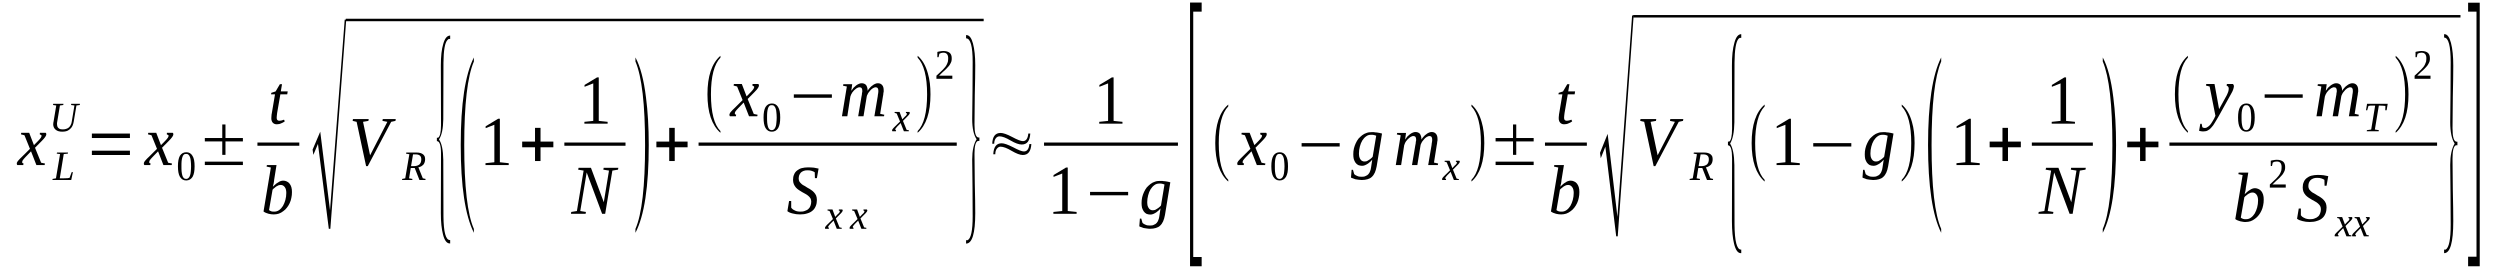 <?xml version='1.0' encoding='UTF-8'?>
<!-- This file was generated by dvisvgm 1.15.1 -->
<svg height='50pt' version='1.1' viewBox='0 -50 463 50' width='463pt' xmlns='http://www.w3.org/2000/svg' xmlns:xlink='http://www.w3.org/1999/xlink'>
<defs>
<clipPath id='clip1'>
<path clip-rule='evenodd' d='M0 -49.989H462.812V-0.029H0V-49.989'/>
</clipPath>
</defs>
<g id='page1'>
<g>
<path clip-path='url(#clip1)' d='M4.727 -20.922C4.613 -20.805 4.5 -20.692 4.418 -20.578C4.332 -20.492 4.273 -20.406 4.219 -20.32C4.191 -20.262 4.133 -20.176 4.133 -20.121C4.105 -20.063 4.105 -20.008 4.105 -19.977C4.105 -19.891 4.133 -19.836 4.16 -19.805C4.219 -19.777 4.273 -19.75 4.359 -19.719L4.305 -19.434H3.199C3.172 -19.465 3.172 -19.492 3.141 -19.547C3.113 -19.578 3.113 -19.633 3.113 -19.719C3.113 -19.777 3.113 -19.836 3.141 -19.891C3.172 -19.977 3.227 -20.063 3.285 -20.148C3.367 -20.234 3.426 -20.32 3.539 -20.434C3.652 -20.551 3.766 -20.692 3.934 -20.836L5.547 -22.434L4.531 -24.949L3.879 -25.121L3.934 -25.406H5.406L6.285 -23.121L7.02 -23.863C7.277 -24.121 7.445 -24.32 7.559 -24.492C7.645 -24.637 7.699 -24.75 7.699 -24.863C7.699 -24.895 7.699 -24.922 7.672 -24.949C7.645 -24.98 7.617 -25.008 7.586 -25.008C7.559 -25.035 7.504 -25.067 7.473 -25.067C7.418 -25.094 7.391 -25.094 7.359 -25.121L7.391 -25.406H8.465C8.492 -25.352 8.52 -25.32 8.551 -25.293C8.578 -25.234 8.578 -25.18 8.578 -25.121C8.578 -24.863 8.293 -24.465 7.758 -23.922L6.484 -22.637L7.617 -19.863L8.324 -19.719L8.266 -19.434H6.738L5.746 -21.977L4.727 -20.922Z' fill-rule='evenodd'/>
<path clip-path='url(#clip1)' d='M12.57 -21.551L11.805 -21.465L11.07 -16.977H11.832C12.117 -16.977 12.344 -17.004 12.512 -17.004C12.684 -17.036 12.797 -17.063 12.883 -17.063L13.277 -18.122H13.504L13.191 -16.661H9.711L9.738 -16.864L10.363 -16.977L11.125 -21.465L10.504 -21.551L10.559 -21.75H12.598L12.57 -21.551Z' fill-rule='evenodd'/>
<path clip-path='url(#clip1)' d='M13.785 -30.465L13.164 -30.551L13.191 -30.782H14.805L14.777 -30.551L14.156 -30.465L13.645 -27.438C13.617 -27.208 13.531 -26.981 13.445 -26.75C13.363 -26.524 13.223 -26.352 13.051 -26.18C12.883 -26.008 12.684 -25.864 12.43 -25.75C12.203 -25.665 11.891 -25.61 11.578 -25.61C11.012 -25.61 10.59 -25.723 10.305 -25.981C10.024 -26.208 9.852 -26.551 9.852 -27.008C9.852 -27.067 9.879 -27.153 9.879 -27.208C9.879 -27.294 9.879 -27.352 9.91 -27.407L10.418 -30.465L9.824 -30.551L9.852 -30.782H11.75L11.719 -30.551L11.098 -30.465L10.59 -27.407C10.59 -27.352 10.559 -27.294 10.559 -27.208C10.559 -27.153 10.559 -27.094 10.559 -27.036C10.559 -26.864 10.59 -26.75 10.617 -26.61C10.645 -26.493 10.73 -26.379 10.812 -26.294C10.899 -26.208 11.012 -26.153 11.125 -26.094C11.266 -26.067 11.438 -26.036 11.637 -26.036C11.891 -26.036 12.117 -26.067 12.316 -26.153C12.512 -26.208 12.684 -26.321 12.797 -26.438C12.938 -26.579 13.051 -26.723 13.109 -26.895C13.191 -27.036 13.25 -27.208 13.277 -27.407L13.785 -30.465Z' fill-rule='evenodd'/>
<path clip-path='url(#clip1)' d='M17.016 -21.294V-22.094H24.062V-21.294H17.016ZM17.016 -24.438V-25.266H24.062V-24.438H17.016Z' fill-rule='evenodd'/>
<path clip-path='url(#clip1)' d='M28.254 -20.922C28.141 -20.805 28.027 -20.692 27.941 -20.579C27.855 -20.493 27.801 -20.407 27.742 -20.321C27.715 -20.262 27.66 -20.176 27.66 -20.122C27.629 -20.063 27.629 -20.008 27.629 -19.977C27.629 -19.891 27.66 -19.837 27.688 -19.805C27.742 -19.778 27.801 -19.75 27.887 -19.719L27.828 -19.434H26.727C26.695 -19.465 26.695 -19.493 26.668 -19.547C26.641 -19.579 26.641 -19.633 26.641 -19.719C26.641 -19.778 26.641 -19.837 26.668 -19.891C26.695 -19.977 26.754 -20.063 26.809 -20.149C26.895 -20.235 26.949 -20.321 27.062 -20.434C27.176 -20.551 27.289 -20.692 27.461 -20.837L29.074 -22.434L28.055 -24.95L27.402 -25.122L27.461 -25.407H28.934L29.809 -23.122L30.547 -23.864C30.801 -24.122 30.973 -24.321 31.086 -24.493C31.168 -24.637 31.227 -24.75 31.227 -24.864C31.227 -24.895 31.227 -24.922 31.199 -24.95C31.168 -24.981 31.141 -25.008 31.113 -25.008C31.086 -25.036 31.027 -25.067 31 -25.067C30.941 -25.094 30.914 -25.094 30.887 -25.122L30.914 -25.407H31.992C32.02 -25.352 32.047 -25.321 32.074 -25.294C32.105 -25.235 32.105 -25.18 32.105 -25.122C32.105 -24.864 31.82 -24.465 31.281 -23.922L30.008 -22.637L31.141 -19.864L31.848 -19.719L31.793 -19.434H30.262L29.273 -21.977L28.254 -20.922Z' fill-rule='evenodd'/>
<path clip-path='url(#clip1)' d='M36.039 -19.207C36.039 -18.778 36.012 -18.407 35.953 -18.09C35.898 -17.75 35.785 -17.493 35.672 -17.262C35.527 -17.036 35.359 -16.864 35.16 -16.747C34.961 -16.633 34.738 -16.579 34.48 -16.579C33.973 -16.579 33.605 -16.805 33.32 -17.262C33.066 -17.692 32.953 -18.348 32.953 -19.207C32.953 -20.063 33.066 -20.692 33.32 -21.149C33.605 -21.579 33.973 -21.805 34.512 -21.805C35.02 -21.805 35.387 -21.579 35.641 -21.149C35.926 -20.719 36.039 -20.063 36.039 -19.207ZM35.387 -19.207C35.387 -19.579 35.359 -19.891 35.332 -20.176C35.301 -20.465 35.273 -20.719 35.188 -20.891C35.133 -21.094 35.02 -21.235 34.906 -21.348C34.793 -21.465 34.652 -21.493 34.48 -21.493C34.312 -21.493 34.141 -21.465 34.027 -21.348C33.914 -21.235 33.832 -21.094 33.773 -20.891C33.719 -20.719 33.66 -20.465 33.633 -20.176C33.605 -19.891 33.605 -19.579 33.605 -19.207C33.605 -18.836 33.605 -18.52 33.633 -18.235C33.66 -17.95 33.719 -17.692 33.773 -17.493C33.832 -17.29 33.914 -17.149 34.027 -17.036C34.141 -16.919 34.312 -16.864 34.48 -16.864C34.652 -16.864 34.793 -16.919 34.906 -17.036C35.02 -17.149 35.133 -17.29 35.188 -17.493C35.273 -17.692 35.301 -17.95 35.332 -18.235C35.359 -18.52 35.387 -18.836 35.387 -19.207Z' fill-rule='evenodd'/>
<path clip-path='url(#clip1)' d='M37.934 -19.434V-20.063H44.984V-19.434H37.934ZM41.164 -21.321V-23.809H37.934V-24.438H41.164V-26.95H41.758V-24.438H44.984V-23.809H41.758V-21.321H41.164Z' fill-rule='evenodd'/>
<path clip-path='url(#clip1)' d='M51.242 -28.207C51.242 -28.008 51.27 -27.868 51.355 -27.782C51.438 -27.696 51.551 -27.637 51.695 -27.637C51.863 -27.637 52.035 -27.665 52.176 -27.696C52.316 -27.723 52.457 -27.782 52.602 -27.836L52.742 -27.524C52.543 -27.379 52.316 -27.239 52.062 -27.153C51.836 -27.036 51.551 -26.981 51.242 -26.981C51.098 -26.981 50.93 -27.008 50.816 -27.067C50.676 -27.122 50.59 -27.207 50.504 -27.294C50.422 -27.407 50.336 -27.524 50.309 -27.665C50.25 -27.809 50.25 -27.954 50.25 -28.122C50.25 -28.266 50.25 -28.411 50.277 -28.551C50.277 -28.723 50.309 -28.868 50.336 -29.008L50.93 -32.524H50.195L50.25 -32.809L51.043 -33.067L51.836 -34.411H52.23L52.004 -33.067H53.281L53.195 -32.524H51.922L51.324 -29.067C51.297 -28.868 51.27 -28.723 51.27 -28.579C51.242 -28.438 51.242 -28.294 51.242 -28.207Z' fill-rule='evenodd'/>
<path clip-path='url(#clip1)' d='M47.676 -23.605H55.43V-23.007H47.676V-23.605Z' fill-rule='evenodd'/>
<path clip-path='url(#clip1)' d='M50.164 -18.977L49.371 -19.149L49.43 -19.434H51.211L50.762 -16.633C50.762 -16.547 50.762 -16.462 50.73 -16.348C50.703 -16.235 50.703 -16.118 50.676 -16.004C50.648 -15.891 50.617 -15.805 50.59 -15.692C50.59 -15.575 50.562 -15.493 50.535 -15.407C50.676 -15.575 50.844 -15.719 51.016 -15.864C51.156 -16.004 51.324 -16.118 51.496 -16.204C51.637 -16.321 51.809 -16.407 51.977 -16.462C52.148 -16.52 52.289 -16.547 52.457 -16.547C52.684 -16.547 52.883 -16.493 53.082 -16.407C53.309 -16.321 53.477 -16.176 53.617 -16.004C53.762 -15.832 53.875 -15.606 53.957 -15.348C54.043 -15.063 54.07 -14.778 54.07 -14.434C54.07 -14.063 54.043 -13.692 53.957 -13.348C53.902 -13.004 53.789 -12.692 53.648 -12.376C53.508 -12.063 53.336 -11.805 53.137 -11.547C52.941 -11.29 52.715 -11.059 52.457 -10.891C52.203 -10.688 51.949 -10.547 51.637 -10.434C51.355 -10.348 51.043 -10.29 50.703 -10.29C50.562 -10.29 50.422 -10.29 50.25 -10.317C50.082 -10.348 49.938 -10.376 49.77 -10.403C49.598 -10.461 49.43 -10.516 49.258 -10.575C49.117 -10.633 48.949 -10.719 48.805 -10.832L50.164 -18.977ZM49.824 -11.09C49.938 -11.004 50.082 -10.918 50.25 -10.86C50.422 -10.805 50.59 -10.805 50.789 -10.805C51.129 -10.805 51.41 -10.891 51.695 -11.09C51.977 -11.29 52.203 -11.547 52.402 -11.86C52.602 -12.204 52.742 -12.575 52.855 -12.977C52.969 -13.403 53.023 -13.832 53.023 -14.262C53.023 -14.719 52.941 -15.09 52.742 -15.348C52.543 -15.606 52.316 -15.747 52.004 -15.747C51.863 -15.747 51.75 -15.719 51.609 -15.692C51.496 -15.633 51.355 -15.575 51.211 -15.493C51.098 -15.407 50.957 -15.321 50.844 -15.204C50.703 -15.118 50.59 -15.004 50.477 -14.864L49.824 -11.09Z' fill-rule='evenodd'/>
<path clip-path='url(#clip1)' d='M60.895 -7.629L58.887 -23.352L58.035 -21.321L57.895 -22.294L59.309 -25.61L61.121 -11.032L63.84 -46.356H64.121L61.18 -7.629H60.895Z' fill-rule='evenodd'/>
<path clip-path='url(#clip1)' d='M64.039 -46.529H182.176V-46.071H64.039V-46.529Z' fill-rule='evenodd'/>
<path clip-path='url(#clip1)' d='M73.293 -27.95L73.238 -27.61L72.445 -27.438L68.113 -19.235H67.801L66.047 -27.438L65.312 -27.61L65.367 -27.95H68.285L68.227 -27.61L67.234 -27.438L68.539 -21.235L71.738 -27.438L70.832 -27.61L70.887 -27.95H73.293Z' fill-rule='evenodd'/>
<path clip-path='url(#clip1)' d='M76.07 -18.891L75.758 -16.977L76.379 -16.864L76.352 -16.661H74.457L74.484 -16.864L75.051 -16.977L75.812 -21.434L75.191 -21.551L75.246 -21.75H77.145C77.43 -21.75 77.656 -21.723 77.852 -21.665C78.051 -21.606 78.219 -21.52 78.363 -21.407C78.477 -21.293 78.59 -21.18 78.645 -21.036C78.703 -20.864 78.731 -20.692 78.731 -20.52C78.731 -20.294 78.703 -20.122 78.645 -19.95C78.59 -19.778 78.504 -19.633 78.418 -19.52C78.305 -19.407 78.164 -19.294 78.023 -19.207C77.852 -19.122 77.684 -19.036 77.484 -19.004L78.305 -16.977L78.816 -16.864L78.785 -16.661H77.684L76.805 -18.891H76.07ZM76.691 -19.235C76.891 -19.235 77.09 -19.262 77.258 -19.321C77.43 -19.379 77.57 -19.465 77.684 -19.547C77.797 -19.665 77.879 -19.805 77.938 -19.95C77.992 -20.122 78.023 -20.294 78.023 -20.493C78.023 -20.805 77.938 -21.036 77.766 -21.18C77.598 -21.321 77.344 -21.407 77.004 -21.407H76.492L76.125 -19.235H76.691Z' fill-rule='evenodd'/>
<path clip-path='url(#clip1)' d='M83.371 -4.915H83.289C82.75 -4.915 82.324 -5.458 82.043 -6.575C81.789 -7.547 81.645 -8.887 81.645 -10.516L81.676 -21.52C81.676 -23.094 81.418 -23.864 80.91 -23.864V-24.493H81.137C81.477 -24.692 81.676 -25.465 81.676 -26.864L81.645 -37.868C81.645 -39.555 81.789 -40.899 82.098 -41.899C82.383 -42.899 82.809 -43.415 83.371 -43.415V-42.786H83.09L82.863 -42.586C82.383 -42.071 82.156 -40.669 82.129 -38.411L82.098 -27.922C82.07 -26.18 81.816 -24.95 81.305 -24.18C81.816 -23.438 82.07 -22.18 82.098 -20.407L82.129 -9.946C82.156 -7.004 82.551 -5.543 83.316 -5.543C83.344 -5.543 83.344 -5.543 83.371 -5.543V-4.915Z' fill-rule='evenodd'/>
<path clip-path='url(#clip1)' d='M87.762 -7.602V-6.887C86.148 -10.118 85.328 -15.52 85.328 -23.122C85.328 -30.782 86.148 -36.184 87.762 -39.356V-38.614C86.57 -35.84 85.977 -30.696 85.977 -23.122C85.977 -15.461 86.57 -10.29 87.762 -7.602Z' fill-rule='evenodd'/>
<path clip-path='url(#clip1)' d='M92.574 -19.95L94.215 -19.778V-19.434H89.914V-19.778L91.555 -19.95V-26.895L89.941 -26.266V-26.61L92.262 -28.008H92.574V-19.95Z' fill-rule='evenodd'/>
<path clip-path='url(#clip1)' d='M99.086 -20.176V-22.723H96.707V-23.778H99.086V-26.321H100.105V-23.778H102.481V-22.723H100.105V-20.176H99.086Z' fill-rule='evenodd'/>
<path clip-path='url(#clip1)' d='M110.891 -27.61L112.531 -27.438V-27.094H108.23V-27.438L109.871 -27.61V-34.555L108.258 -33.926V-34.266L110.578 -35.669H110.891V-27.61Z' fill-rule='evenodd'/>
<path clip-path='url(#clip1)' d='M104.519 -23.605H115.844V-23.007H104.519V-23.605Z' fill-rule='evenodd'/>
<path clip-path='url(#clip1)' d='M112.785 -18.407L111.738 -18.579L111.797 -18.919H114.516L114.457 -18.579L113.41 -18.407L112.078 -10.403H111.512L108.652 -18.063L107.465 -10.918L108.512 -10.747L108.457 -10.403H105.738L105.793 -10.747L106.844 -10.918L108.086 -18.407L107.07 -18.579L107.152 -18.919H109.445L111.824 -12.547L112.785 -18.407Z' fill-rule='evenodd'/>
<path clip-path='url(#clip1)' d='M117.684 -7.602C118.875 -10.317 119.469 -15.493 119.469 -23.122C119.469 -30.637 118.875 -35.813 117.684 -38.614V-39.356C118.59 -37.696 119.242 -35.211 119.637 -31.954C119.977 -29.352 120.148 -26.407 120.148 -23.122C120.148 -15.434 119.328 -10.032 117.684 -6.887V-7.602Z' fill-rule='evenodd'/>
<path clip-path='url(#clip1)' d='M123.941 -20.176V-22.723H121.563V-23.778H123.941V-26.321H124.961V-23.778H127.34V-22.723H124.961V-20.176H123.941Z' fill-rule='evenodd'/>
<path clip-path='url(#clip1)' d='M133.426 -25.723V-25.407C131.813 -26.836 131.02 -29.207 131.02 -32.524C131.02 -35.895 131.813 -38.27 133.426 -39.669V-39.325C132.266 -38.126 131.668 -35.84 131.668 -32.524C131.668 -29.18 132.266 -26.895 133.426 -25.723Z' fill-rule='evenodd'/>
<path clip-path='url(#clip1)' d='M136.711 -29.954C136.598 -29.836 136.484 -29.723 136.398 -29.61C136.313 -29.524 136.258 -29.438 136.199 -29.352C136.172 -29.294 136.113 -29.207 136.113 -29.153C136.086 -29.094 136.086 -29.04 136.086 -29.008C136.086 -28.922 136.113 -28.868 136.145 -28.836C136.199 -28.809 136.258 -28.782 136.34 -28.75L136.285 -28.465H135.18C135.152 -28.497 135.152 -28.524 135.125 -28.579C135.094 -28.61 135.094 -28.665 135.094 -28.75C135.094 -28.809 135.094 -28.868 135.125 -28.922C135.152 -29.008 135.207 -29.094 135.266 -29.18C135.352 -29.266 135.406 -29.352 135.52 -29.465C135.633 -29.582 135.746 -29.723 135.918 -29.868L137.531 -31.465L136.512 -33.981L135.859 -34.153L135.918 -34.438H137.387L138.266 -32.153L139.004 -32.895C139.258 -33.153 139.426 -33.352 139.539 -33.524C139.625 -33.669 139.68 -33.782 139.68 -33.895C139.68 -33.926 139.68 -33.954 139.652 -33.981C139.625 -34.012 139.598 -34.04 139.566 -34.04C139.539 -34.067 139.484 -34.098 139.453 -34.098C139.398 -34.126 139.371 -34.126 139.344 -34.153L139.371 -34.438H140.445C140.473 -34.383 140.504 -34.352 140.531 -34.325C140.559 -34.266 140.559 -34.211 140.559 -34.153C140.559 -33.895 140.277 -33.497 139.738 -32.954L138.465 -31.669L139.598 -28.895L140.305 -28.75L140.246 -28.465H138.719L137.727 -31.008L136.711 -29.954Z' fill-rule='evenodd'/>
<path clip-path='url(#clip1)' d='M144.496 -28.239C144.496 -27.809 144.465 -27.438 144.41 -27.122C144.352 -26.782 144.238 -26.524 144.125 -26.294C143.984 -26.067 143.816 -25.895 143.617 -25.778C143.418 -25.665 143.191 -25.61 142.938 -25.61C142.426 -25.61 142.059 -25.837 141.777 -26.294C141.523 -26.723 141.41 -27.379 141.41 -28.239C141.41 -29.094 141.523 -29.723 141.777 -30.18C142.059 -30.61 142.426 -30.837 142.965 -30.837C143.477 -30.837 143.844 -30.61 144.098 -30.18C144.383 -29.75 144.496 -29.094 144.496 -28.239ZM143.844 -28.239C143.844 -28.61 143.816 -28.922 143.785 -29.208C143.758 -29.497 143.73 -29.75 143.645 -29.922C143.59 -30.125 143.477 -30.266 143.363 -30.379C143.25 -30.497 143.105 -30.524 142.938 -30.524C142.766 -30.524 142.598 -30.497 142.484 -30.379C142.371 -30.266 142.285 -30.125 142.23 -29.922C142.172 -29.75 142.117 -29.497 142.09 -29.208C142.059 -28.922 142.059 -28.61 142.059 -28.239C142.059 -27.868 142.059 -27.551 142.09 -27.266C142.117 -26.981 142.172 -26.723 142.23 -26.524C142.285 -26.321 142.371 -26.18 142.484 -26.067C142.598 -25.95 142.766 -25.895 142.938 -25.895C143.105 -25.895 143.25 -25.95 143.363 -26.067C143.477 -26.18 143.59 -26.321 143.645 -26.524C143.73 -26.723 143.758 -26.981 143.785 -27.266C143.816 -27.551 143.844 -27.868 143.844 -28.239Z' fill-rule='evenodd'/>
<path clip-path='url(#clip1)' d='M147.016 -31.895V-32.524H154.063V-31.895H147.016Z' fill-rule='evenodd'/>
<path clip-path='url(#clip1)' d='M160.688 -33.18C160.801 -33.383 160.941 -33.583 161.113 -33.754C161.254 -33.926 161.422 -34.067 161.594 -34.18C161.734 -34.297 161.906 -34.411 162.074 -34.469C162.246 -34.555 162.414 -34.583 162.586 -34.583C162.926 -34.583 163.18 -34.469 163.379 -34.239C163.574 -34.012 163.66 -33.696 163.66 -33.266C163.66 -33.211 163.66 -33.126 163.66 -33.04C163.633 -32.954 163.633 -32.84 163.602 -32.754C163.602 -32.637 163.574 -32.551 163.574 -32.438C163.547 -32.325 163.547 -32.239 163.52 -32.153L163.008 -28.922L163.773 -28.75L163.715 -28.465H161.934L162.555 -32.153C162.555 -32.239 162.586 -32.352 162.586 -32.438C162.613 -32.551 162.613 -32.637 162.641 -32.754C162.641 -32.84 162.668 -32.926 162.668 -33.012C162.668 -33.094 162.668 -33.153 162.668 -33.211C162.668 -33.383 162.641 -33.555 162.555 -33.669C162.473 -33.782 162.328 -33.84 162.16 -33.84C162.074 -33.84 161.961 -33.809 161.848 -33.754C161.734 -33.723 161.621 -33.637 161.508 -33.555C161.395 -33.469 161.281 -33.383 161.195 -33.266C161.082 -33.153 160.969 -33.012 160.887 -32.895C160.801 -32.782 160.715 -32.637 160.66 -32.497C160.574 -32.383 160.547 -32.239 160.52 -32.126L159.922 -28.465H158.934L159.555 -32.153C159.582 -32.239 159.582 -32.352 159.613 -32.438C159.613 -32.551 159.641 -32.637 159.641 -32.754C159.668 -32.84 159.668 -32.926 159.695 -33.012C159.695 -33.094 159.695 -33.153 159.695 -33.211C159.695 -33.383 159.668 -33.555 159.582 -33.669C159.5 -33.782 159.355 -33.84 159.16 -33.84C159.074 -33.84 158.961 -33.809 158.848 -33.754C158.734 -33.723 158.621 -33.637 158.508 -33.555C158.395 -33.469 158.281 -33.383 158.168 -33.266C158.055 -33.153 157.941 -33.012 157.855 -32.895C157.773 -32.782 157.688 -32.637 157.629 -32.497C157.574 -32.383 157.516 -32.239 157.488 -32.126L156.922 -28.465H155.93L156.836 -33.981L156.129 -34.126L156.188 -34.411H157.828L157.66 -33.18C157.801 -33.383 157.941 -33.583 158.082 -33.754C158.254 -33.926 158.422 -34.067 158.563 -34.18C158.734 -34.297 158.902 -34.411 159.074 -34.469C159.242 -34.555 159.414 -34.583 159.582 -34.583C159.922 -34.583 160.207 -34.469 160.406 -34.239C160.574 -33.981 160.688 -33.637 160.688 -33.18Z' fill-rule='evenodd'/>
<path clip-path='url(#clip1)' d='M166.18 -26.579C166.125 -26.524 166.039 -26.438 166.012 -26.379C165.953 -26.321 165.926 -26.266 165.898 -26.239C165.867 -26.18 165.84 -26.153 165.813 -26.122C165.813 -26.067 165.813 -26.036 165.813 -26.008C165.813 -25.981 165.813 -25.95 165.84 -25.922C165.867 -25.895 165.926 -25.864 165.953 -25.864L165.926 -25.692H165.273C165.246 -25.692 165.246 -25.723 165.219 -25.75C165.219 -25.778 165.219 -25.809 165.219 -25.864C165.219 -25.895 165.219 -25.922 165.246 -25.981C165.246 -26.008 165.273 -26.067 165.332 -26.122C165.359 -26.18 165.414 -26.239 165.473 -26.294C165.527 -26.352 165.613 -26.438 165.699 -26.524L166.688 -27.493L166.066 -28.981L165.672 -29.094L165.699 -29.266H166.605L167.113 -27.895L167.539 -28.352C167.707 -28.497 167.82 -28.61 167.879 -28.696C167.934 -28.809 167.965 -28.868 167.965 -28.922C167.965 -28.954 167.965 -28.981 167.934 -28.981C167.934 -29.008 167.906 -29.008 167.906 -29.04C167.879 -29.04 167.852 -29.04 167.82 -29.067C167.793 -29.067 167.766 -29.067 167.766 -29.094L167.793 -29.266H168.418C168.445 -29.239 168.445 -29.208 168.473 -29.18C168.473 -29.153 168.5 -29.122 168.5 -29.094C168.5 -28.954 168.332 -28.696 167.992 -28.379L167.227 -27.61L167.906 -25.95L168.332 -25.864L168.305 -25.692H167.398L166.801 -27.208L166.18 -26.579Z' fill-rule='evenodd'/>
<path clip-path='url(#clip1)' d='M169.945 -25.723C171.105 -26.895 171.699 -29.18 171.699 -32.524C171.699 -35.84 171.105 -38.098 169.945 -39.325V-39.669C170.824 -38.926 171.445 -37.84 171.84 -36.411C172.18 -35.27 172.324 -33.981 172.324 -32.524C172.324 -29.153 171.531 -26.782 169.945 -25.407V-25.723Z' fill-rule='evenodd'/>
<path clip-path='url(#clip1)' d='M176.371 -35.411H173.426V-35.981C173.684 -36.211 173.91 -36.411 174.105 -36.61C174.305 -36.782 174.473 -36.985 174.645 -37.126C174.813 -37.297 174.926 -37.469 175.07 -37.61C175.184 -37.754 175.266 -37.899 175.352 -38.071C175.438 -38.239 175.492 -38.411 175.551 -38.583C175.578 -38.782 175.605 -38.985 175.605 -39.243C175.605 -39.555 175.523 -39.813 175.379 -39.985C175.238 -40.157 175.012 -40.243 174.699 -40.243C174.617 -40.243 174.559 -40.243 174.473 -40.211C174.418 -40.211 174.359 -40.184 174.277 -40.184C174.219 -40.157 174.164 -40.126 174.105 -40.098C174.051 -40.098 173.992 -40.071 173.965 -40.04L173.824 -39.411H173.598V-40.383C173.766 -40.442 173.965 -40.469 174.137 -40.497C174.305 -40.528 174.504 -40.555 174.699 -40.555C175.211 -40.555 175.605 -40.442 175.891 -40.211C176.145 -39.985 176.258 -39.641 176.258 -39.243C176.258 -39.012 176.258 -38.84 176.203 -38.641C176.145 -38.469 176.059 -38.297 175.977 -38.153C175.891 -37.985 175.777 -37.813 175.637 -37.669C175.492 -37.497 175.324 -37.325 175.152 -37.153C174.984 -37.012 174.785 -36.813 174.586 -36.641C174.359 -36.442 174.137 -36.211 173.91 -35.981H176.371V-35.411Z' fill-rule='evenodd'/>
<path clip-path='url(#clip1)' d='M129.375 -23.605H177.191V-23.007H129.375V-23.605Z' fill-rule='evenodd'/>
<path clip-path='url(#clip1)' d='M146.137 -12.774H146.531V-11.547C146.59 -11.461 146.676 -11.348 146.789 -11.262C146.902 -11.176 147.043 -11.09 147.184 -11.032C147.324 -10.946 147.496 -10.891 147.664 -10.86C147.836 -10.832 148.004 -10.805 148.203 -10.805C148.543 -10.805 148.824 -10.832 149.082 -10.946C149.336 -11.032 149.563 -11.145 149.73 -11.317C149.902 -11.461 150.016 -11.661 150.102 -11.891C150.184 -12.118 150.242 -12.376 150.242 -12.661C150.242 -12.891 150.184 -13.09 150.102 -13.262C149.988 -13.434 149.875 -13.575 149.703 -13.719C149.563 -13.86 149.363 -13.977 149.164 -14.09C148.969 -14.204 148.77 -14.321 148.543 -14.434C148.344 -14.547 148.145 -14.692 147.949 -14.805C147.75 -14.95 147.551 -15.09 147.41 -15.262C147.242 -15.434 147.129 -15.661 147.016 -15.891C146.93 -16.118 146.871 -16.375 146.871 -16.692C146.871 -17.063 146.93 -17.407 147.07 -17.692C147.184 -18.004 147.383 -18.235 147.637 -18.434C147.863 -18.606 148.145 -18.778 148.484 -18.864C148.856 -18.95 149.223 -19.004 149.648 -19.004C150.043 -19.004 150.41 -18.977 150.723 -18.95C151.035 -18.891 151.316 -18.837 151.602 -18.778L151.289 -17.004H150.922L150.891 -18.09C150.75 -18.176 150.582 -18.294 150.355 -18.348C150.129 -18.434 149.875 -18.462 149.563 -18.462C149.277 -18.462 149.023 -18.434 148.824 -18.348C148.598 -18.262 148.43 -18.149 148.316 -18.036C148.176 -17.891 148.09 -17.719 148.004 -17.52C147.949 -17.321 147.918 -17.122 147.918 -16.919C147.918 -16.692 147.977 -16.52 148.063 -16.348C148.176 -16.204 148.289 -16.063 148.457 -15.918C148.598 -15.805 148.77 -15.661 148.996 -15.575C149.195 -15.461 149.391 -15.348 149.59 -15.204C149.816 -15.09 150.016 -14.977 150.211 -14.832C150.41 -14.692 150.609 -14.547 150.75 -14.376C150.922 -14.204 151.035 -14.004 151.148 -13.778C151.23 -13.547 151.289 -13.29 151.289 -12.977C151.289 -12.575 151.23 -12.204 151.09 -11.86C150.949 -11.52 150.777 -11.231 150.496 -11.004C150.242 -10.774 149.93 -10.602 149.535 -10.489C149.137 -10.348 148.684 -10.29 148.176 -10.29C147.664 -10.29 147.211 -10.348 146.816 -10.461C146.418 -10.547 146.078 -10.688 145.824 -10.891L146.137 -12.774Z' fill-rule='evenodd'/>
<path clip-path='url(#clip1)' d='M153.75 -8.516C153.695 -8.461 153.609 -8.376 153.582 -8.317C153.523 -8.258 153.496 -8.204 153.469 -8.172C153.441 -8.118 153.41 -8.09 153.383 -8.059C153.383 -8.004 153.383 -7.973 153.383 -7.946C153.383 -7.918 153.383 -7.887 153.41 -7.86C153.441 -7.833 153.496 -7.801 153.523 -7.801L153.496 -7.629H152.848C152.816 -7.629 152.816 -7.661 152.789 -7.688C152.789 -7.715 152.789 -7.747 152.789 -7.801C152.789 -7.833 152.789 -7.86 152.816 -7.918C152.816 -7.946 152.848 -8.004 152.902 -8.059C152.93 -8.118 152.988 -8.172 153.043 -8.231C153.102 -8.29 153.184 -8.376 153.27 -8.461L154.262 -9.43L153.637 -10.918L153.242 -11.032L153.27 -11.204H154.176L154.688 -9.833L155.109 -10.29C155.281 -10.43 155.395 -10.547 155.449 -10.633C155.508 -10.747 155.535 -10.805 155.535 -10.86C155.535 -10.891 155.535 -10.918 155.508 -10.918C155.508 -10.946 155.48 -10.946 155.48 -10.977C155.449 -10.977 155.422 -10.977 155.395 -11.004C155.367 -11.004 155.336 -11.004 155.336 -11.032L155.367 -11.204H155.988C156.016 -11.176 156.016 -11.145 156.043 -11.118C156.043 -11.09 156.074 -11.059 156.074 -11.032C156.074 -10.891 155.902 -10.633 155.563 -10.317L154.801 -9.547L155.48 -7.887L155.902 -7.801L155.875 -7.629H154.969L154.375 -9.145L153.75 -8.516Z' fill-rule='evenodd'/>
<path clip-path='url(#clip1)' d='M158.309 -8.516C158.254 -8.461 158.168 -8.376 158.141 -8.317C158.082 -8.258 158.055 -8.204 158.027 -8.172C158 -8.118 157.969 -8.09 157.941 -8.059C157.941 -8.004 157.941 -7.973 157.941 -7.946C157.941 -7.918 157.941 -7.887 157.969 -7.86C158 -7.833 158.055 -7.801 158.082 -7.801L158.055 -7.629H157.402C157.375 -7.629 157.375 -7.661 157.348 -7.688C157.348 -7.715 157.348 -7.747 157.348 -7.801C157.348 -7.833 157.348 -7.86 157.375 -7.918C157.375 -7.946 157.402 -8.004 157.461 -8.059C157.488 -8.118 157.547 -8.172 157.602 -8.231C157.66 -8.29 157.742 -8.376 157.828 -8.461L158.82 -9.43L158.195 -10.918L157.801 -11.032L157.828 -11.204H158.734L159.242 -9.833L159.668 -10.29C159.84 -10.43 159.953 -10.547 160.008 -10.633C160.066 -10.747 160.094 -10.805 160.094 -10.86C160.094 -10.891 160.094 -10.918 160.066 -10.918C160.066 -10.946 160.035 -10.946 160.035 -10.977C160.008 -10.977 159.98 -10.977 159.953 -11.004C159.922 -11.004 159.895 -11.004 159.895 -11.032L159.922 -11.204H160.547C160.574 -11.176 160.574 -11.145 160.602 -11.118C160.602 -11.09 160.633 -11.059 160.633 -11.032C160.633 -10.891 160.461 -10.633 160.121 -10.317L159.355 -9.547L160.035 -7.887L160.461 -7.801L160.434 -7.629H159.527L158.934 -9.145L158.309 -8.516Z' fill-rule='evenodd'/>
<path clip-path='url(#clip1)' d='M178.918 -4.887V-5.516H179.203C179.824 -5.833 180.137 -7.29 180.137 -9.918C180.137 -11.09 180.137 -12.86 180.109 -15.204C180.078 -17.52 180.051 -19.262 180.051 -20.465C180.051 -22.122 180.336 -23.379 180.871 -24.207C180.336 -24.981 180.051 -26.239 180.051 -27.954C180.051 -29.122 180.078 -30.868 180.109 -33.239C180.137 -35.583 180.137 -37.325 180.137 -38.497C180.137 -41.442 179.738 -42.899 178.918 -42.899V-43.5H178.977C179.516 -43.5 179.91 -42.985 180.191 -41.958C180.477 -40.899 180.617 -39.555 180.617 -37.926C180.617 -36.583 180.59 -34.754 180.531 -32.411C180.504 -29.981 180.477 -28.122 180.477 -26.922C180.477 -25.321 180.73 -24.524 181.27 -24.524H181.383V-23.895H181.098C180.676 -23.723 180.477 -22.95 180.477 -21.551C180.477 -20.321 180.504 -18.461 180.531 -16.036C180.59 -13.661 180.617 -11.832 180.617 -10.516C180.617 -6.774 180.051 -4.887 178.918 -4.887Z' fill-rule='evenodd'/>
<path clip-path='url(#clip1)' d='M184.129 -23.379H183.762C183.816 -24.723 184.328 -25.379 185.316 -25.379C185.77 -25.379 186.477 -25.149 187.441 -24.637C188.402 -24.122 189.055 -23.864 189.449 -23.864C190.016 -23.864 190.355 -24.321 190.441 -25.266H190.809C190.723 -23.895 190.215 -23.235 189.223 -23.235C188.715 -23.235 188.035 -23.465 187.156 -23.981C186.309 -24.493 185.602 -24.75 185.117 -24.75C184.809 -24.75 184.555 -24.606 184.355 -24.294C184.184 -24.008 184.129 -23.723 184.129 -23.379ZM184.328 -21.434H183.957C184.016 -22.778 184.523 -23.465 185.516 -23.465C185.969 -23.465 186.676 -23.208 187.641 -22.723C188.602 -22.208 189.254 -21.95 189.621 -21.95C190.215 -21.95 190.555 -22.407 190.641 -23.321H191.008C190.922 -21.977 190.414 -21.294 189.422 -21.294C188.914 -21.294 188.234 -21.551 187.355 -22.063C186.508 -22.579 185.797 -22.837 185.289 -22.837C185.008 -22.837 184.75 -22.665 184.555 -22.379C184.383 -22.094 184.328 -21.778 184.328 -21.434Z' fill-rule='evenodd'/>
<path clip-path='url(#clip1)' d='M206.238 -27.61L207.879 -27.438V-27.094H203.578V-27.438L205.219 -27.61V-34.555L203.605 -33.926V-34.266L205.926 -35.669H206.238V-27.61Z' fill-rule='evenodd'/>
<path clip-path='url(#clip1)' d='M193.356 -23.605H218.156V-23.007H193.356V-23.605Z' fill-rule='evenodd'/>
<path clip-path='url(#clip1)' d='M197.746 -10.918L199.387 -10.747V-10.403H195.086V-10.747L196.727 -10.918V-17.864L195.113 -17.235V-17.579L197.434 -18.977H197.746V-10.918Z' fill-rule='evenodd'/>
<path clip-path='url(#clip1)' d='M201.879 -13.832V-14.461H208.93V-13.832H201.879Z' fill-rule='evenodd'/>
<path clip-path='url(#clip1)' d='M213.484 -11.059C213.629 -11.059 213.77 -11.09 213.91 -11.118C214.051 -11.176 214.164 -11.262 214.309 -11.348C214.449 -11.434 214.59 -11.52 214.703 -11.633C214.816 -11.719 214.93 -11.832 215.016 -11.946L215.664 -15.832C215.582 -15.864 215.496 -15.891 215.41 -15.918C215.356 -15.95 215.27 -15.95 215.184 -15.977C215.129 -15.977 215.043 -15.977 214.957 -16.004C214.871 -16.004 214.789 -16.004 214.676 -16.004C214.363 -16.004 214.051 -15.918 213.797 -15.719C213.516 -15.52 213.289 -15.262 213.09 -14.95C212.891 -14.633 212.75 -14.262 212.637 -13.832C212.523 -13.403 212.465 -12.977 212.465 -12.547C212.465 -12.317 212.496 -12.145 212.523 -11.946C212.578 -11.774 212.637 -11.602 212.723 -11.489C212.805 -11.348 212.918 -11.231 213.031 -11.176C213.176 -11.09 213.316 -11.059 213.484 -11.059ZM214.93 -11.403C214.871 -11.317 214.758 -11.204 214.617 -11.059C214.477 -10.946 214.336 -10.805 214.164 -10.688C213.996 -10.575 213.797 -10.461 213.598 -10.376C213.402 -10.29 213.23 -10.262 213.031 -10.262C212.777 -10.262 212.551 -10.317 212.324 -10.403C212.125 -10.516 211.957 -10.661 211.816 -10.86C211.703 -11.032 211.59 -11.262 211.504 -11.52C211.449 -11.774 211.418 -12.063 211.418 -12.376C211.418 -12.747 211.449 -13.118 211.531 -13.461C211.617 -13.805 211.73 -14.149 211.871 -14.434C212.012 -14.747 212.184 -15.032 212.383 -15.29C212.609 -15.52 212.836 -15.747 213.063 -15.918C213.316 -16.118 213.598 -16.262 213.883 -16.348C214.164 -16.462 214.477 -16.493 214.789 -16.493C214.93 -16.493 215.07 -16.493 215.242 -16.493C215.41 -16.462 215.582 -16.434 215.777 -16.434C215.949 -16.407 216.117 -16.375 216.289 -16.348C216.457 -16.321 216.602 -16.262 216.742 -16.235L215.75 -10.176C215.664 -9.719 215.551 -9.317 215.41 -9.004C215.27 -8.688 215.07 -8.403 214.844 -8.204C214.645 -8.004 214.363 -7.86 214.051 -7.774C213.742 -7.688 213.402 -7.629 212.977 -7.629C212.777 -7.629 212.551 -7.661 212.352 -7.688C212.156 -7.715 211.957 -7.747 211.789 -7.774C211.617 -7.833 211.477 -7.887 211.336 -7.946C211.191 -7.973 211.078 -8.032 210.996 -8.09L211.109 -9.516H211.363L211.59 -8.719C211.73 -8.575 211.93 -8.461 212.156 -8.376C212.383 -8.258 212.664 -8.231 212.977 -8.231C213.258 -8.231 213.516 -8.258 213.711 -8.376C213.938 -8.461 214.109 -8.575 214.223 -8.719C214.363 -8.887 214.477 -9.059 214.531 -9.262C214.617 -9.461 214.676 -9.688 214.703 -9.918L214.93 -11.403Z' fill-rule='evenodd'/>
<path clip-path='url(#clip1)' d='M220.395 -0.688V-49.528H222.547V-47.844H220.988V-2.403H222.547V-0.688H220.395Z' fill-rule='evenodd'/>
<path clip-path='url(#clip1)' d='M227.473 -16.692V-16.375C225.856 -17.805 225.066 -20.176 225.066 -23.493C225.066 -26.864 225.856 -29.239 227.473 -30.637V-30.294C226.309 -29.094 225.715 -26.809 225.715 -23.493C225.715 -20.149 226.309 -17.864 227.473 -16.692Z' fill-rule='evenodd'/>
<path clip-path='url(#clip1)' d='M230.754 -20.922C230.641 -20.805 230.527 -20.692 230.445 -20.579C230.359 -20.493 230.301 -20.407 230.246 -20.321C230.219 -20.262 230.16 -20.176 230.16 -20.122C230.133 -20.063 230.133 -20.008 230.133 -19.977C230.133 -19.891 230.16 -19.837 230.188 -19.805C230.246 -19.778 230.301 -19.75 230.387 -19.719L230.332 -19.434H229.227C229.199 -19.465 229.199 -19.493 229.168 -19.547C229.141 -19.579 229.141 -19.633 229.141 -19.719C229.141 -19.778 229.141 -19.837 229.168 -19.891C229.199 -19.977 229.254 -20.063 229.313 -20.149C229.395 -20.235 229.453 -20.321 229.566 -20.434C229.68 -20.551 229.793 -20.692 229.961 -20.837L231.574 -22.434L230.559 -24.95L229.906 -25.122L229.961 -25.407H231.434L232.313 -23.122L233.047 -23.864C233.301 -24.122 233.473 -24.321 233.586 -24.493C233.672 -24.637 233.727 -24.75 233.727 -24.864C233.727 -24.895 233.727 -24.922 233.699 -24.95C233.672 -24.981 233.641 -25.008 233.613 -25.008C233.586 -25.036 233.527 -25.067 233.5 -25.067C233.445 -25.094 233.414 -25.094 233.387 -25.122L233.414 -25.407H234.492C234.52 -25.352 234.547 -25.321 234.578 -25.294C234.605 -25.235 234.605 -25.18 234.605 -25.122C234.605 -24.864 234.32 -24.465 233.785 -23.922L232.512 -22.637L233.641 -19.864L234.352 -19.719L234.293 -19.434H232.766L231.773 -21.977L230.754 -20.922Z' fill-rule='evenodd'/>
<path clip-path='url(#clip1)' d='M238.539 -19.207C238.539 -18.778 238.512 -18.407 238.457 -18.09C238.398 -17.75 238.285 -17.493 238.172 -17.262C238.031 -17.036 237.859 -16.864 237.664 -16.747C237.465 -16.633 237.238 -16.579 236.984 -16.579C236.473 -16.579 236.105 -16.805 235.824 -17.262C235.566 -17.692 235.453 -18.348 235.453 -19.207C235.453 -20.063 235.566 -20.692 235.824 -21.149C236.105 -21.579 236.473 -21.805 237.012 -21.805C237.52 -21.805 237.891 -21.579 238.145 -21.149C238.426 -20.719 238.539 -20.063 238.539 -19.207ZM237.891 -19.207C237.891 -19.579 237.859 -19.891 237.832 -20.176C237.805 -20.465 237.777 -20.719 237.691 -20.891C237.633 -21.094 237.52 -21.235 237.406 -21.348C237.293 -21.465 237.152 -21.493 236.984 -21.493C236.813 -21.493 236.645 -21.465 236.531 -21.348C236.418 -21.235 236.332 -21.094 236.273 -20.891C236.219 -20.719 236.16 -20.465 236.133 -20.176C236.105 -19.891 236.105 -19.579 236.105 -19.207C236.105 -18.836 236.105 -18.52 236.133 -18.235C236.16 -17.95 236.219 -17.692 236.273 -17.493C236.332 -17.29 236.418 -17.149 236.531 -17.036C236.645 -16.919 236.813 -16.864 236.984 -16.864C237.152 -16.864 237.293 -16.919 237.406 -17.036C237.52 -17.149 237.633 -17.29 237.691 -17.493C237.777 -17.692 237.805 -17.95 237.832 -18.235C237.859 -18.52 237.891 -18.836 237.891 -19.207Z' fill-rule='evenodd'/>
<path clip-path='url(#clip1)' d='M241.059 -22.864V-23.493H248.109V-22.864H241.059Z' fill-rule='evenodd'/>
<path clip-path='url(#clip1)' d='M252.695 -20.09C252.836 -20.09 252.977 -20.122 253.121 -20.149C253.262 -20.208 253.375 -20.294 253.516 -20.379S253.801 -20.551 253.914 -20.665C254.027 -20.75 254.141 -20.864 254.223 -20.977L254.875 -24.864C254.789 -24.895 254.707 -24.922 254.621 -24.95C254.563 -24.981 254.48 -24.981 254.395 -25.008C254.336 -25.008 254.254 -25.008 254.168 -25.036C254.082 -25.036 253.996 -25.036 253.883 -25.036C253.574 -25.036 253.262 -24.95 253.008 -24.75C252.723 -24.551 252.496 -24.294 252.297 -23.981C252.102 -23.665 251.961 -23.294 251.848 -22.864C251.734 -22.434 251.676 -22.008 251.676 -21.579C251.676 -21.348 251.703 -21.176 251.734 -20.977C251.789 -20.805 251.848 -20.633 251.93 -20.52C252.016 -20.379 252.129 -20.262 252.242 -20.208C252.383 -20.122 252.523 -20.09 252.695 -20.09ZM254.141 -20.434C254.082 -20.348 253.969 -20.235 253.828 -20.09C253.688 -19.977 253.543 -19.837 253.375 -19.719C253.203 -19.606 253.008 -19.493 252.809 -19.407C252.609 -19.321 252.441 -19.294 252.242 -19.294C251.988 -19.294 251.762 -19.348 251.535 -19.434C251.336 -19.547 251.168 -19.692 251.023 -19.891C250.91 -20.063 250.797 -20.294 250.715 -20.551C250.656 -20.805 250.629 -21.094 250.629 -21.407C250.629 -21.778 250.656 -22.149 250.742 -22.493C250.828 -22.837 250.941 -23.18 251.082 -23.465C251.223 -23.778 251.395 -24.063 251.59 -24.321C251.816 -24.551 252.043 -24.778 252.27 -24.95C252.523 -25.149 252.809 -25.294 253.09 -25.379C253.375 -25.493 253.688 -25.524 253.996 -25.524C254.141 -25.524 254.281 -25.524 254.449 -25.524C254.621 -25.493 254.789 -25.465 254.988 -25.465C255.156 -25.438 255.328 -25.407 255.496 -25.379C255.668 -25.352 255.809 -25.294 255.949 -25.266L254.961 -19.208C254.875 -18.75 254.762 -18.348 254.621 -18.036C254.48 -17.719 254.281 -17.434 254.055 -17.235C253.855 -17.036 253.574 -16.891 253.262 -16.805C252.949 -16.719 252.609 -16.661 252.184 -16.661C251.988 -16.661 251.762 -16.692 251.563 -16.719C251.363 -16.747 251.168 -16.778 250.996 -16.805C250.828 -16.864 250.684 -16.919 250.543 -16.977C250.402 -17.004 250.289 -17.063 250.203 -17.122L250.316 -18.547H250.57L250.797 -17.75C250.941 -17.606 251.137 -17.493 251.363 -17.407C251.59 -17.29 251.875 -17.262 252.184 -17.262C252.469 -17.262 252.723 -17.29 252.922 -17.407C253.148 -17.493 253.316 -17.606 253.43 -17.75C253.574 -17.919 253.688 -18.09 253.742 -18.294C253.828 -18.493 253.883 -18.719 253.914 -18.95L254.141 -20.434Z' fill-rule='evenodd'/>
<path clip-path='url(#clip1)' d='M263.254 -24.149C263.367 -24.352 263.508 -24.551 263.68 -24.723C263.82 -24.895 263.992 -25.036 264.16 -25.149C264.301 -25.266 264.473 -25.379 264.641 -25.438C264.813 -25.524 264.98 -25.551 265.152 -25.551C265.492 -25.551 265.746 -25.438 265.945 -25.208C266.141 -24.981 266.227 -24.665 266.227 -24.235C266.227 -24.18 266.227 -24.094 266.227 -24.008C266.199 -23.922 266.199 -23.809 266.172 -23.723C266.172 -23.606 266.141 -23.52 266.141 -23.407C266.113 -23.294 266.113 -23.208 266.086 -23.122L265.574 -19.891L266.34 -19.719L266.285 -19.434H264.5L265.125 -23.122C265.125 -23.208 265.152 -23.321 265.152 -23.407C265.18 -23.52 265.18 -23.606 265.207 -23.723C265.207 -23.809 265.238 -23.895 265.238 -23.981C265.238 -24.063 265.238 -24.122 265.238 -24.18C265.238 -24.352 265.207 -24.524 265.125 -24.637C265.039 -24.75 264.898 -24.809 264.727 -24.809C264.641 -24.809 264.527 -24.778 264.414 -24.723C264.301 -24.692 264.188 -24.606 264.074 -24.524C263.961 -24.438 263.848 -24.352 263.766 -24.235C263.652 -24.122 263.539 -23.981 263.453 -23.864C263.367 -23.75 263.281 -23.606 263.227 -23.465C263.141 -23.352 263.113 -23.208 263.086 -23.094L262.492 -19.434H261.5L262.121 -23.122C262.152 -23.208 262.152 -23.321 262.18 -23.407C262.18 -23.52 262.207 -23.606 262.207 -23.723C262.234 -23.809 262.234 -23.895 262.266 -23.981C262.266 -24.063 262.266 -24.122 262.266 -24.18C262.266 -24.352 262.234 -24.524 262.152 -24.637C262.066 -24.75 261.926 -24.809 261.727 -24.809C261.641 -24.809 261.527 -24.778 261.414 -24.723C261.301 -24.692 261.188 -24.606 261.074 -24.524C260.961 -24.438 260.848 -24.352 260.734 -24.235C260.621 -24.122 260.508 -23.981 260.422 -23.864C260.34 -23.75 260.254 -23.606 260.195 -23.465C260.141 -23.352 260.086 -23.208 260.055 -23.094L259.488 -19.434H258.5L259.406 -24.95L258.695 -25.094L258.754 -25.379H260.395L260.227 -24.149C260.367 -24.352 260.508 -24.551 260.648 -24.723C260.82 -24.895 260.988 -25.036 261.133 -25.149C261.301 -25.266 261.473 -25.379 261.641 -25.438C261.813 -25.524 261.98 -25.551 262.152 -25.551C262.492 -25.551 262.773 -25.438 262.973 -25.208C263.141 -24.95 263.254 -24.606 263.254 -24.149Z' fill-rule='evenodd'/>
<path clip-path='url(#clip1)' d='M268.039 -17.547C267.984 -17.493 267.898 -17.407 267.871 -17.348C267.812 -17.29 267.785 -17.235 267.758 -17.207C267.727 -17.149 267.699 -17.122 267.672 -17.09C267.672 -17.036 267.672 -17.004 267.672 -16.977C267.672 -16.95 267.672 -16.919 267.699 -16.891C267.727 -16.864 267.785 -16.832 267.812 -16.832L267.785 -16.661H267.133C267.105 -16.661 267.105 -16.692 267.078 -16.719C267.078 -16.747 267.078 -16.778 267.078 -16.832C267.078 -16.864 267.078 -16.891 267.105 -16.95C267.105 -16.977 267.133 -17.036 267.191 -17.09C267.219 -17.149 267.273 -17.207 267.332 -17.262C267.387 -17.321 267.473 -17.407 267.559 -17.493L268.547 -18.461L267.926 -19.95L267.531 -20.063L267.559 -20.235H268.465L268.973 -18.864L269.398 -19.321C269.566 -19.465 269.68 -19.579 269.738 -19.665C269.793 -19.778 269.824 -19.836 269.824 -19.891C269.824 -19.922 269.824 -19.95 269.793 -19.95C269.793 -19.977 269.766 -19.977 269.766 -20.008C269.738 -20.008 269.711 -20.008 269.68 -20.036C269.652 -20.036 269.625 -20.036 269.625 -20.063L269.652 -20.235H270.277C270.305 -20.207 270.305 -20.176 270.332 -20.149C270.332 -20.122 270.359 -20.09 270.359 -20.063C270.359 -19.922 270.191 -19.665 269.852 -19.348L269.086 -18.579L269.766 -16.919L270.191 -16.832L270.164 -16.661H269.258L268.66 -18.176L268.039 -17.547Z' fill-rule='evenodd'/>
<path clip-path='url(#clip1)' d='M272.512 -16.692C273.672 -17.864 274.266 -20.149 274.266 -23.493C274.266 -26.809 273.672 -29.067 272.512 -30.294V-30.637C273.391 -29.895 274.012 -28.809 274.41 -27.379C274.75 -26.239 274.891 -24.95 274.891 -23.493C274.891 -20.122 274.098 -17.75 272.512 -16.375V-16.692Z' fill-rule='evenodd'/>
<path clip-path='url(#clip1)' d='M276.984 -19.434V-20.063H284.035V-19.434H276.984ZM280.211 -21.321V-23.809H276.984V-24.438H280.211V-26.95H280.809V-24.438H284.035V-23.809H280.809V-21.321H280.211Z' fill-rule='evenodd'/>
<path clip-path='url(#clip1)' d='M289.668 -28.207C289.668 -28.008 289.695 -27.868 289.781 -27.782C289.867 -27.696 289.98 -27.637 290.121 -27.637C290.289 -27.637 290.461 -27.665 290.602 -27.696C290.742 -27.723 290.887 -27.782 291.027 -27.836L291.168 -27.524C290.969 -27.379 290.742 -27.239 290.488 -27.153C290.262 -27.036 289.98 -26.981 289.668 -26.981C289.527 -26.981 289.355 -27.008 289.242 -27.067C289.102 -27.122 289.016 -27.207 288.934 -27.294C288.848 -27.407 288.762 -27.524 288.734 -27.665C288.676 -27.809 288.676 -27.954 288.676 -28.122C288.676 -28.266 288.676 -28.411 288.707 -28.551C288.707 -28.723 288.734 -28.868 288.762 -29.008L289.355 -32.524H288.621L288.676 -32.809L289.469 -33.067L290.262 -34.411H290.66L290.434 -33.067H291.707L291.621 -32.524H290.348L289.754 -29.067C289.723 -28.868 289.695 -28.723 289.695 -28.579C289.668 -28.438 289.668 -28.294 289.668 -28.207Z' fill-rule='evenodd'/>
<path clip-path='url(#clip1)' d='M286.129 -23.605H293.886V-23.007H286.129V-23.605Z' fill-rule='evenodd'/>
<path clip-path='url(#clip1)' d='M288.594 -18.977L287.801 -19.149L287.855 -19.434H289.641L289.187 -16.633C289.187 -16.547 289.187 -16.462 289.16 -16.348C289.129 -16.235 289.129 -16.118 289.102 -16.004C289.074 -15.891 289.047 -15.805 289.016 -15.692C289.016 -15.575 288.988 -15.493 288.961 -15.407C289.102 -15.575 289.273 -15.719 289.441 -15.864C289.582 -16.004 289.754 -16.118 289.922 -16.204C290.063 -16.321 290.234 -16.407 290.402 -16.462C290.574 -16.52 290.715 -16.547 290.887 -16.547C291.113 -16.547 291.309 -16.493 291.508 -16.407C291.734 -16.321 291.906 -16.176 292.047 -16.004S292.301 -15.606 292.387 -15.348C292.469 -15.063 292.5 -14.778 292.5 -14.434C292.5 -14.063 292.469 -13.692 292.387 -13.348C292.328 -13.004 292.215 -12.692 292.074 -12.376C291.934 -12.063 291.762 -11.805 291.566 -11.547C291.367 -11.29 291.141 -11.059 290.887 -10.891C290.629 -10.688 290.375 -10.547 290.063 -10.434C289.781 -10.348 289.469 -10.29 289.129 -10.29C288.988 -10.29 288.848 -10.29 288.676 -10.317C288.508 -10.348 288.367 -10.376 288.195 -10.403C288.027 -10.461 287.855 -10.516 287.687 -10.575C287.543 -10.633 287.375 -10.719 287.234 -10.832L288.594 -18.977ZM288.254 -11.09C288.367 -11.004 288.508 -10.918 288.676 -10.86C288.848 -10.805 289.016 -10.805 289.215 -10.805C289.555 -10.805 289.836 -10.891 290.121 -11.09C290.402 -11.29 290.629 -11.547 290.828 -11.86C291.027 -12.204 291.168 -12.575 291.281 -12.977C291.395 -13.403 291.453 -13.832 291.453 -14.262C291.453 -14.719 291.367 -15.09 291.168 -15.348C290.969 -15.606 290.742 -15.747 290.434 -15.747C290.289 -15.747 290.176 -15.719 290.035 -15.692C289.922 -15.633 289.781 -15.575 289.641 -15.493C289.527 -15.407 289.387 -15.321 289.273 -15.204C289.129 -15.118 289.016 -15.004 288.902 -14.864L288.254 -11.09Z' fill-rule='evenodd'/>
<path clip-path='url(#clip1)' d='M299.32 -6.231L297.313 -22.836L296.461 -20.692L296.32 -21.692L297.734 -25.207L299.547 -9.833L302.266 -47.13H302.551L299.605 -6.231H299.32Z' fill-rule='evenodd'/>
<path clip-path='url(#clip1)' d='M302.464 -47.215H455.681V-46.757H302.464V-47.215Z' fill-rule='evenodd'/>
<path clip-path='url(#clip1)' d='M311.75 -27.95L311.691 -27.61L310.902 -27.438L306.57 -19.235H306.258L304.504 -27.438L303.766 -27.61L303.824 -27.95H306.738L306.684 -27.61L305.691 -27.438L306.992 -21.235L310.191 -27.438L309.285 -27.61L309.344 -27.95H311.75Z' fill-rule='evenodd'/>
<path clip-path='url(#clip1)' d='M314.523 -18.891L314.211 -16.977L314.836 -16.864L314.809 -16.661H312.91L312.938 -16.864L313.504 -16.977L314.27 -21.434L313.648 -21.551L313.703 -21.75H315.602C315.883 -21.75 316.109 -21.723 316.309 -21.665C316.504 -21.606 316.676 -21.52 316.816 -21.407C316.93 -21.293 317.043 -21.18 317.102 -21.036C317.156 -20.864 317.184 -20.692 317.184 -20.52C317.184 -20.294 317.156 -20.122 317.102 -19.95C317.043 -19.778 316.957 -19.633 316.875 -19.52C316.762 -19.407 316.617 -19.294 316.477 -19.207C316.309 -19.122 316.137 -19.036 315.941 -19.004L316.762 -16.977L317.27 -16.864L317.242 -16.661H316.137L315.262 -18.891H314.523ZM315.148 -19.235C315.344 -19.235 315.543 -19.262 315.715 -19.321C315.883 -19.379 316.023 -19.465 316.137 -19.547C316.25 -19.665 316.336 -19.805 316.391 -19.95C316.449 -20.122 316.477 -20.294 316.477 -20.493C316.477 -20.805 316.391 -21.036 316.223 -21.18C316.055 -21.321 315.797 -21.407 315.457 -21.407H314.949L314.582 -19.235H315.148Z' fill-rule='evenodd'/>
<path clip-path='url(#clip1)' d='M322.48 -3.114H322.395C321.855 -3.114 321.434 -3.688 321.148 -4.86C320.895 -5.887 320.754 -7.29 320.754 -9.032L320.781 -20.633C320.781 -22.266 320.527 -23.094 320.016 -23.094V-23.778H320.242C320.582 -23.95 320.781 -24.778 320.781 -26.239L320.754 -37.84C320.754 -39.614 320.895 -41.012 321.207 -42.071C321.488 -43.129 321.914 -43.672 322.48 -43.672V-42.985H322.195L321.969 -42.813C321.488 -42.243 321.262 -40.785 321.234 -38.411L321.207 -27.352C321.176 -25.551 320.922 -24.235 320.414 -23.407C320.922 -22.637 321.176 -21.321 321.207 -19.434L321.234 -8.43C321.262 -5.317 321.66 -3.774 322.422 -3.774C322.449 -3.774 322.449 -3.774 322.48 -3.774V-3.114Z' fill-rule='evenodd'/>
<path clip-path='url(#clip1)' d='M326.813 -16.692V-16.375C325.195 -17.805 324.406 -20.176 324.406 -23.493C324.406 -26.864 325.195 -29.239 326.813 -30.637V-30.294C325.648 -29.094 325.055 -26.809 325.055 -23.493C325.055 -20.149 325.648 -17.864 326.813 -16.692Z' fill-rule='evenodd'/>
<path clip-path='url(#clip1)' d='M331.68 -19.95L333.32 -19.778V-19.434H329.02V-19.778L330.66 -19.95V-26.895L329.047 -26.266V-26.61L331.367 -28.008H331.68V-19.95Z' fill-rule='evenodd'/>
<path clip-path='url(#clip1)' d='M335.813 -22.864V-23.493H342.863V-22.864H335.813Z' fill-rule='evenodd'/>
<path clip-path='url(#clip1)' d='M347.422 -20.09C347.562 -20.09 347.703 -20.122 347.844 -20.149C347.988 -20.208 348.102 -20.294 348.242 -20.379C348.383 -20.465 348.523 -20.551 348.637 -20.665C348.75 -20.75 348.863 -20.864 348.949 -20.977L349.602 -24.864C349.516 -24.895 349.43 -24.922 349.344 -24.95C349.289 -24.981 349.203 -24.981 349.117 -25.008C349.062 -25.008 348.977 -25.008 348.891 -25.036C348.809 -25.036 348.723 -25.036 348.609 -25.036C348.297 -25.036 347.988 -24.95 347.73 -24.75C347.449 -24.551 347.223 -24.294 347.023 -23.981C346.824 -23.665 346.684 -23.294 346.57 -22.864C346.457 -22.434 346.402 -22.008 346.402 -21.579C346.402 -21.348 346.43 -21.176 346.457 -20.977C346.516 -20.805 346.57 -20.633 346.656 -20.52C346.742 -20.379 346.855 -20.262 346.969 -20.208C347.109 -20.122 347.25 -20.09 347.422 -20.09ZM348.863 -20.434C348.809 -20.348 348.695 -20.235 348.555 -20.09C348.41 -19.977 348.27 -19.837 348.102 -19.719C347.93 -19.606 347.73 -19.493 347.535 -19.407C347.336 -19.321 347.164 -19.294 346.969 -19.294C346.711 -19.294 346.484 -19.348 346.258 -19.434C346.062 -19.547 345.891 -19.692 345.75 -19.891C345.637 -20.063 345.523 -20.294 345.437 -20.551C345.383 -20.805 345.355 -21.094 345.355 -21.407C345.355 -21.778 345.383 -22.149 345.469 -22.493C345.551 -22.837 345.664 -23.18 345.809 -23.465C345.949 -23.778 346.117 -24.063 346.316 -24.321C346.543 -24.551 346.77 -24.778 346.996 -24.95C347.25 -25.149 347.535 -25.294 347.816 -25.379C348.102 -25.493 348.41 -25.524 348.723 -25.524C348.863 -25.524 349.004 -25.524 349.176 -25.524C349.344 -25.493 349.516 -25.465 349.715 -25.465C349.883 -25.438 350.055 -25.407 350.223 -25.379C350.395 -25.352 350.535 -25.294 350.676 -25.266L349.684 -19.208C349.602 -18.75 349.488 -18.348 349.344 -18.036C349.203 -17.719 349.004 -17.434 348.777 -17.235C348.582 -17.036 348.297 -16.891 347.988 -16.805C347.676 -16.719 347.336 -16.661 346.91 -16.661C346.711 -16.661 346.484 -16.692 346.289 -16.719C346.09 -16.747 345.891 -16.778 345.723 -16.805C345.551 -16.864 345.41 -16.919 345.27 -16.977C345.129 -17.004 345.016 -17.063 344.93 -17.122L345.043 -18.547H345.297L345.523 -17.75C345.664 -17.606 345.863 -17.493 346.09 -17.407C346.316 -17.29 346.598 -17.262 346.91 -17.262C347.195 -17.262 347.449 -17.29 347.648 -17.407C347.875 -17.493 348.043 -17.606 348.156 -17.75C348.297 -17.919 348.41 -18.09 348.469 -18.294C348.555 -18.493 348.609 -18.719 348.637 -18.95L348.863 -20.434Z' fill-rule='evenodd'/>
<path clip-path='url(#clip1)' d='M352.203 -16.692C353.367 -17.864 353.961 -20.149 353.961 -23.493C353.961 -26.809 353.367 -29.067 352.203 -30.294V-30.637C353.082 -29.895 353.707 -28.809 354.102 -27.379C354.441 -26.239 354.582 -24.95 354.582 -23.493C354.582 -20.122 353.789 -17.75 352.203 -16.375V-16.692Z' fill-rule='evenodd'/>
<path clip-path='url(#clip1)' d='M359.508 -7.602V-6.887C357.895 -10.118 357.074 -15.52 357.074 -23.122C357.074 -30.782 357.895 -36.184 359.508 -39.356V-38.614C358.32 -35.84 357.727 -30.696 357.727 -23.122C357.727 -15.461 358.32 -10.29 359.508 -7.602Z' fill-rule='evenodd'/>
<path clip-path='url(#clip1)' d='M365 -19.95L366.645 -19.778V-19.434H362.34V-19.778L363.98 -19.95V-26.895L362.367 -26.266V-26.61L364.688 -28.008H365V-19.95Z' fill-rule='evenodd'/>
<path clip-path='url(#clip1)' d='M370.859 -20.176V-22.723H368.484V-23.778H370.859V-26.321H371.879V-23.778H374.258V-22.723H371.879V-20.176H370.859Z' fill-rule='evenodd'/>
<path clip-path='url(#clip1)' d='M382.637 -27.61L384.281 -27.438V-27.094H379.977V-27.438L381.617 -27.61V-34.555L380.004 -33.926V-34.266L382.328 -35.669H382.637V-27.61Z' fill-rule='evenodd'/>
<path clip-path='url(#clip1)' d='M376.297 -23.605H387.595V-23.007H376.297V-23.605Z' fill-rule='evenodd'/>
<path clip-path='url(#clip1)' d='M384.563 -18.407L383.516 -18.579L383.57 -18.919H386.289L386.234 -18.579L385.188 -18.407L383.855 -10.403H383.289L380.43 -18.063L379.242 -10.918L380.289 -10.747L380.23 -10.403H377.516L377.57 -10.747L378.617 -10.918L379.863 -18.407L378.844 -18.579L378.93 -18.919H381.223L383.602 -12.547L384.563 -18.407Z' fill-rule='evenodd'/>
<path clip-path='url(#clip1)' d='M389.434 -7.602C390.621 -10.317 391.215 -15.493 391.215 -23.122C391.215 -30.637 390.621 -35.813 389.434 -38.614V-39.356C390.34 -37.696 390.988 -35.211 391.387 -31.954C391.727 -29.352 391.895 -26.407 391.895 -23.122C391.895 -15.434 391.074 -10.032 389.434 -6.887V-7.602Z' fill-rule='evenodd'/>
<path clip-path='url(#clip1)' d='M396.34 -20.176V-22.723H393.961V-23.778H396.34V-26.321H397.359V-23.778H399.738V-22.723H397.359V-20.176H396.34Z' fill-rule='evenodd'/>
<path clip-path='url(#clip1)' d='M405.199 -25.723V-25.407C403.586 -26.836 402.793 -29.207 402.793 -32.524C402.793 -35.895 403.586 -38.27 405.199 -39.669V-39.325C404.039 -38.126 403.445 -35.84 403.445 -32.524C403.445 -29.18 404.039 -26.895 405.199 -25.723Z' fill-rule='evenodd'/>
<path clip-path='url(#clip1)' d='M408.598 -34.438H410.129L410.977 -29.782L412.391 -32.352C412.504 -32.61 412.617 -32.84 412.676 -33.04C412.731 -33.239 412.762 -33.411 412.762 -33.583C412.762 -33.723 412.731 -33.868 412.648 -33.954C412.563 -34.04 412.477 -34.098 412.363 -34.153L412.422 -34.438H413.551C413.582 -34.383 413.637 -34.325 413.664 -34.266C413.695 -34.18 413.723 -34.126 413.723 -34.04C413.723 -33.895 413.664 -33.723 413.609 -33.497C413.551 -33.266 413.41 -32.981 413.211 -32.637L410.863 -28.411C410.609 -27.981 410.41 -27.61 410.184 -27.266C409.984 -26.922 409.789 -26.637 409.563 -26.407C409.363 -26.153 409.137 -25.981 408.91 -25.864C408.684 -25.723 408.43 -25.665 408.145 -25.665C408.059 -25.665 407.977 -25.665 407.891 -25.665C407.805 -25.665 407.75 -25.665 407.664 -25.696C407.606 -25.696 407.551 -25.696 407.465 -25.723C407.41 -25.723 407.352 -25.75 407.27 -25.778L407.492 -27.067H407.75L407.863 -26.465C407.945 -26.352 408.117 -26.294 408.344 -26.294C408.512 -26.294 408.684 -26.352 408.824 -26.465C408.996 -26.579 409.164 -26.696 409.305 -26.864C409.449 -27.036 409.59 -27.239 409.703 -27.438C409.816 -27.637 409.93 -27.836 410.043 -28.008L410.297 -28.551L409.223 -33.981L408.543 -34.153L408.598 -34.438Z' fill-rule='evenodd'/>
<path clip-path='url(#clip1)' d='M417.574 -28.239C417.574 -27.809 417.543 -27.438 417.488 -27.122C417.43 -26.782 417.316 -26.524 417.203 -26.294C417.063 -26.067 416.895 -25.895 416.695 -25.778C416.496 -25.665 416.27 -25.61 416.016 -25.61C415.508 -25.61 415.137 -25.837 414.855 -26.294C414.602 -26.723 414.488 -27.379 414.488 -28.239C414.488 -29.094 414.602 -29.723 414.855 -30.18C415.137 -30.61 415.508 -30.837 416.043 -30.837C416.555 -30.837 416.922 -30.61 417.176 -30.18C417.461 -29.75 417.574 -29.094 417.574 -28.239ZM416.922 -28.239C416.922 -28.61 416.895 -28.922 416.863 -29.208C416.836 -29.497 416.809 -29.75 416.723 -29.922C416.668 -30.125 416.555 -30.266 416.441 -30.379C416.328 -30.497 416.184 -30.524 416.016 -30.524C415.844 -30.524 415.676 -30.497 415.563 -30.379C415.449 -30.266 415.363 -30.125 415.309 -29.922C415.25 -29.75 415.195 -29.497 415.168 -29.208C415.137 -28.922 415.137 -28.61 415.137 -28.239C415.137 -27.868 415.137 -27.551 415.168 -27.266C415.195 -26.981 415.25 -26.723 415.309 -26.524C415.363 -26.321 415.449 -26.18 415.563 -26.067C415.676 -25.95 415.844 -25.895 416.016 -25.895C416.184 -25.895 416.328 -25.95 416.441 -26.067C416.555 -26.18 416.668 -26.321 416.723 -26.524C416.809 -26.723 416.836 -26.981 416.863 -27.266C416.895 -27.551 416.922 -27.868 416.922 -28.239Z' fill-rule='evenodd'/>
<path clip-path='url(#clip1)' d='M419.414 -31.895V-32.524H426.461V-31.895H419.414Z' fill-rule='evenodd'/>
<path clip-path='url(#clip1)' d='M433.766 -33.18C433.879 -33.383 434.02 -33.583 434.191 -33.754C434.332 -33.926 434.5 -34.067 434.672 -34.18C434.813 -34.297 434.984 -34.411 435.152 -34.469C435.324 -34.555 435.492 -34.583 435.664 -34.583C436.004 -34.583 436.258 -34.469 436.457 -34.239C436.652 -34.012 436.738 -33.696 436.738 -33.266C436.738 -33.211 436.738 -33.126 436.738 -33.04C436.711 -32.954 436.711 -32.84 436.684 -32.754C436.684 -32.637 436.652 -32.551 436.652 -32.438C436.625 -32.325 436.625 -32.239 436.598 -32.153L436.086 -28.922L436.852 -28.75L436.797 -28.465H435.012L435.633 -32.153C435.633 -32.239 435.664 -32.352 435.664 -32.438C435.691 -32.551 435.691 -32.637 435.719 -32.754C435.719 -32.84 435.746 -32.926 435.746 -33.012C435.746 -33.094 435.746 -33.153 435.746 -33.211C435.746 -33.383 435.719 -33.555 435.633 -33.669C435.551 -33.782 435.406 -33.84 435.238 -33.84C435.152 -33.84 435.039 -33.809 434.926 -33.754C434.813 -33.723 434.699 -33.637 434.586 -33.555C434.473 -33.469 434.359 -33.383 434.277 -33.266C434.164 -33.153 434.051 -33.012 433.965 -32.895C433.879 -32.782 433.793 -32.637 433.738 -32.497C433.652 -32.383 433.625 -32.239 433.598 -32.126L433 -28.465H432.012L432.633 -32.153C432.66 -32.239 432.66 -32.352 432.691 -32.438C432.691 -32.551 432.719 -32.637 432.719 -32.754C432.746 -32.84 432.746 -32.926 432.773 -33.012C432.773 -33.094 432.773 -33.153 432.773 -33.211C432.773 -33.383 432.746 -33.555 432.66 -33.669C432.578 -33.782 432.434 -33.84 432.238 -33.84C432.152 -33.84 432.039 -33.809 431.926 -33.754C431.813 -33.723 431.699 -33.637 431.586 -33.555C431.473 -33.469 431.359 -33.383 431.246 -33.266C431.133 -33.153 431.02 -33.012 430.934 -32.895C430.852 -32.782 430.766 -32.637 430.707 -32.497C430.652 -32.383 430.594 -32.239 430.566 -32.126L430 -28.465H429.008L429.914 -33.981L429.207 -34.126L429.266 -34.411H430.906L430.738 -33.18C430.879 -33.383 431.02 -33.583 431.16 -33.754C431.332 -33.926 431.5 -34.067 431.641 -34.18C431.813 -34.297 431.981 -34.411 432.152 -34.469C432.32 -34.555 432.492 -34.583 432.66 -34.583C433 -34.583 433.285 -34.469 433.484 -34.239C433.652 -33.981 433.766 -33.637 433.766 -33.18Z' fill-rule='evenodd'/>
<path clip-path='url(#clip1)' d='M438.324 -25.692L438.352 -25.895L439.145 -26.008L439.879 -30.438H439.684C439.543 -30.438 439.398 -30.438 439.285 -30.438C439.172 -30.438 439.09 -30.438 439.004 -30.438C438.918 -30.411 438.863 -30.411 438.805 -30.411C438.75 -30.379 438.691 -30.379 438.637 -30.379L438.41 -29.583H438.184L438.379 -30.782H442.203L442.004 -29.583H441.75L441.777 -30.379C441.691 -30.379 441.578 -30.411 441.41 -30.411C441.238 -30.438 441.012 -30.438 440.73 -30.438H440.559L439.824 -26.008L440.559 -25.895L440.531 -25.692H438.324Z' fill-rule='evenodd'/>
<path clip-path='url(#clip1)' d='M443.676 -25.723C444.836 -26.895 445.43 -29.18 445.43 -32.524C445.43 -35.84 444.836 -38.098 443.676 -39.325V-39.669C444.551 -38.926 445.176 -37.84 445.57 -36.411C445.91 -35.27 446.051 -33.981 446.051 -32.524C446.051 -29.153 445.258 -26.782 443.676 -25.407V-25.723Z' fill-rule='evenodd'/>
<path clip-path='url(#clip1)' d='M450.129 -35.411H447.184V-35.981C447.441 -36.211 447.668 -36.411 447.863 -36.61C448.063 -36.782 448.23 -36.985 448.402 -37.126C448.57 -37.297 448.684 -37.469 448.828 -37.61C448.941 -37.754 449.023 -37.899 449.109 -38.071C449.195 -38.239 449.25 -38.411 449.309 -38.583C449.336 -38.782 449.363 -38.985 449.363 -39.243C449.363 -39.555 449.281 -39.813 449.137 -39.985C448.996 -40.157 448.77 -40.243 448.457 -40.243C448.375 -40.243 448.316 -40.243 448.23 -40.211C448.176 -40.211 448.117 -40.184 448.035 -40.184C447.977 -40.157 447.922 -40.126 447.863 -40.098C447.809 -40.098 447.75 -40.071 447.723 -40.04L447.582 -39.411H447.355V-40.383C447.523 -40.442 447.723 -40.469 447.891 -40.497C448.063 -40.528 448.262 -40.555 448.457 -40.555C448.969 -40.555 449.363 -40.442 449.648 -40.211C449.902 -39.985 450.016 -39.641 450.016 -39.243C450.016 -39.012 450.016 -38.84 449.961 -38.641C449.902 -38.469 449.816 -38.297 449.734 -38.153C449.648 -37.985 449.535 -37.813 449.395 -37.669C449.25 -37.497 449.082 -37.325 448.91 -37.153C448.742 -37.012 448.543 -36.813 448.344 -36.641C448.117 -36.442 447.891 -36.211 447.668 -35.981H450.129V-35.411Z' fill-rule='evenodd'/>
<path clip-path='url(#clip1)' d='M401.778 -23.605H451.346V-23.007H401.778V-23.605Z' fill-rule='evenodd'/>
<path clip-path='url(#clip1)' d='M415.336 -17.579L414.543 -17.75L414.602 -18.036H416.383L415.93 -15.235C415.93 -15.149 415.93 -15.063 415.902 -14.946C415.875 -14.833 415.875 -14.719 415.844 -14.606C415.816 -14.489 415.789 -14.403 415.762 -14.29C415.762 -14.176 415.73 -14.09 415.703 -14.004C415.844 -14.176 416.016 -14.321 416.184 -14.461C416.328 -14.606 416.496 -14.719 416.668 -14.805C416.809 -14.918 416.977 -15.004 417.148 -15.063C417.316 -15.118 417.461 -15.149 417.629 -15.149C417.855 -15.149 418.055 -15.09 418.254 -15.004C418.477 -14.918 418.648 -14.778 418.789 -14.606C418.93 -14.434 419.043 -14.204 419.129 -13.946C419.215 -13.661 419.242 -13.376 419.242 -13.032C419.242 -12.661 419.215 -12.29 419.129 -11.946C419.074 -11.602 418.961 -11.29 418.816 -10.977C418.676 -10.661 418.508 -10.403 418.309 -10.145C418.109 -9.887 417.883 -9.661 417.629 -9.489C417.375 -9.29 417.121 -9.145 416.809 -9.032C416.523 -8.946 416.215 -8.887 415.875 -8.887C415.73 -8.887 415.59 -8.887 415.422 -8.918C415.25 -8.946 415.109 -8.973 414.941 -9.004C414.77 -9.059 414.602 -9.118 414.43 -9.176C414.289 -9.231 414.117 -9.317 413.977 -9.43L415.336 -17.579ZM414.996 -9.688C415.109 -9.602 415.25 -9.516 415.422 -9.461C415.59 -9.403 415.762 -9.403 415.957 -9.403C416.297 -9.403 416.582 -9.489 416.863 -9.688C417.148 -9.887 417.375 -10.145 417.574 -10.461C417.77 -10.805 417.914 -11.176 418.027 -11.575C418.141 -12.004 418.195 -12.434 418.195 -12.86C418.195 -13.317 418.109 -13.692 417.914 -13.946C417.715 -14.204 417.488 -14.348 417.176 -14.348C417.035 -14.348 416.922 -14.321 416.781 -14.29C416.668 -14.235 416.523 -14.176 416.383 -14.09C416.27 -14.004 416.129 -13.918 416.016 -13.805C415.875 -13.719 415.762 -13.606 415.648 -13.461L414.996 -9.688Z' fill-rule='evenodd'/>
<path clip-path='url(#clip1)' d='M423.32 -15.262H420.375V-15.833C420.629 -16.063 420.855 -16.262 421.055 -16.462C421.254 -16.633 421.422 -16.833 421.594 -16.977C421.762 -17.149 421.875 -17.321 422.016 -17.462C422.129 -17.606 422.215 -17.75 422.301 -17.919C422.387 -18.09 422.441 -18.262 422.5 -18.434C422.527 -18.633 422.555 -18.837 422.555 -19.09C422.555 -19.407 422.469 -19.665 422.328 -19.837C422.188 -20.008 421.961 -20.09 421.648 -20.09C421.563 -20.09 421.508 -20.09 421.422 -20.063C421.367 -20.063 421.309 -20.036 421.223 -20.036C421.168 -20.008 421.109 -19.977 421.055 -19.95C420.996 -19.95 420.941 -19.922 420.914 -19.891L420.773 -19.262H420.547V-20.235C420.715 -20.294 420.914 -20.321 421.082 -20.348C421.254 -20.379 421.449 -20.407 421.648 -20.407C422.16 -20.407 422.555 -20.294 422.84 -20.063C423.094 -19.837 423.207 -19.493 423.207 -19.09C423.207 -18.864 423.207 -18.692 423.148 -18.493C423.094 -18.321 423.008 -18.149 422.922 -18.004C422.84 -17.833 422.727 -17.665 422.582 -17.52C422.441 -17.348 422.273 -17.176 422.102 -17.004C421.934 -16.864 421.734 -16.661 421.535 -16.493C421.309 -16.29 421.082 -16.063 420.855 -15.833H423.32V-15.262Z' fill-rule='evenodd'/>
<path clip-path='url(#clip1)' d='M425.727 -11.376H426.121V-10.145C426.18 -10.059 426.266 -9.946 426.375 -9.86C426.488 -9.774 426.633 -9.688 426.773 -9.633C426.914 -9.547 427.086 -9.489 427.254 -9.461C427.426 -9.43 427.594 -9.403 427.793 -9.403C428.133 -9.403 428.414 -9.43 428.672 -9.547C428.926 -9.633 429.152 -9.747 429.32 -9.918C429.492 -10.059 429.605 -10.262 429.688 -10.489C429.773 -10.719 429.832 -10.977 429.832 -11.262C429.832 -11.489 429.773 -11.688 429.688 -11.86C429.574 -12.032 429.461 -12.176 429.293 -12.317C429.152 -12.461 428.953 -12.575 428.754 -12.688C428.559 -12.805 428.359 -12.918 428.133 -13.032C427.934 -13.149 427.734 -13.29 427.539 -13.403C427.34 -13.547 427.141 -13.692 427 -13.86C426.828 -14.032 426.715 -14.262 426.602 -14.489C426.52 -14.719 426.461 -14.977 426.461 -15.29C426.461 -15.661 426.52 -16.004 426.66 -16.29C426.773 -16.606 426.973 -16.833 427.227 -17.036C427.453 -17.208 427.734 -17.375 428.074 -17.462C428.445 -17.547 428.813 -17.606 429.234 -17.606C429.633 -17.606 430 -17.579 430.313 -17.547C430.625 -17.493 430.906 -17.434 431.191 -17.375L430.879 -15.606H430.512L430.481 -16.692C430.34 -16.778 430.172 -16.891 429.945 -16.95C429.719 -17.036 429.461 -17.063 429.152 -17.063C428.867 -17.063 428.613 -17.036 428.414 -16.95C428.188 -16.864 428.02 -16.747 427.906 -16.633C427.766 -16.493 427.68 -16.321 427.594 -16.118C427.539 -15.918 427.508 -15.719 427.508 -15.52C427.508 -15.29 427.566 -15.118 427.652 -14.946C427.766 -14.805 427.879 -14.661 428.047 -14.52C428.188 -14.403 428.359 -14.262 428.586 -14.176C428.785 -14.063 428.98 -13.946 429.18 -13.805C429.406 -13.692 429.605 -13.575 429.801 -13.434C430 -13.29 430.199 -13.149 430.34 -12.977C430.512 -12.805 430.625 -12.606 430.738 -12.376C430.82 -12.145 430.879 -11.891 430.879 -11.575C430.879 -11.176 430.82 -10.805 430.68 -10.461C430.539 -10.118 430.367 -9.833 430.086 -9.602C429.832 -9.376 429.52 -9.204 429.121 -9.09C428.727 -8.946 428.273 -8.887 427.766 -8.887C427.254 -8.887 426.801 -8.946 426.406 -9.059C426.008 -9.145 425.668 -9.29 425.414 -9.489L425.727 -11.376Z' fill-rule='evenodd'/>
<path clip-path='url(#clip1)' d='M433.34 -7.118C433.285 -7.059 433.199 -6.973 433.172 -6.918C433.113 -6.86 433.086 -6.801 433.059 -6.774C433.031 -6.715 433 -6.688 432.973 -6.661C432.973 -6.602 432.973 -6.575 432.973 -6.543C432.973 -6.516 432.973 -6.489 433 -6.461C433.031 -6.43 433.086 -6.403 433.113 -6.403L433.086 -6.231H432.434C432.406 -6.231 432.406 -6.258 432.379 -6.29C432.379 -6.317 432.379 -6.344 432.379 -6.403C432.379 -6.43 432.379 -6.461 432.406 -6.516C432.406 -6.543 432.434 -6.602 432.492 -6.661C432.52 -6.715 432.578 -6.774 432.633 -6.833C432.691 -6.887 432.773 -6.973 432.859 -7.059L433.852 -8.032L433.227 -9.516L432.832 -9.633L432.859 -9.805H433.766L434.277 -8.43L434.699 -8.887C434.871 -9.032 434.984 -9.145 435.039 -9.231C435.098 -9.344 435.125 -9.403 435.125 -9.461C435.125 -9.489 435.125 -9.516 435.098 -9.516C435.098 -9.547 435.066 -9.547 435.066 -9.575C435.039 -9.575 435.012 -9.575 434.984 -9.602C434.953 -9.602 434.926 -9.602 434.926 -9.633L434.953 -9.805H435.578C435.605 -9.774 435.605 -9.747 435.633 -9.719C435.633 -9.688 435.664 -9.661 435.664 -9.633C435.664 -9.489 435.492 -9.231 435.152 -8.918L434.387 -8.145L435.066 -6.489L435.492 -6.403L435.465 -6.231H434.559L433.965 -7.747L433.34 -7.118Z' fill-rule='evenodd'/>
<path clip-path='url(#clip1)' d='M436.57 -7.118C436.512 -7.059 436.426 -6.973 436.398 -6.918C436.344 -6.86 436.313 -6.801 436.285 -6.774C436.258 -6.715 436.23 -6.688 436.199 -6.661C436.199 -6.602 436.199 -6.575 436.199 -6.543C436.199 -6.516 436.199 -6.489 436.23 -6.461C436.258 -6.43 436.313 -6.403 436.344 -6.403L436.313 -6.231H435.664C435.633 -6.231 435.633 -6.258 435.605 -6.29C435.605 -6.317 435.605 -6.344 435.605 -6.403C435.605 -6.43 435.605 -6.461 435.633 -6.516C435.633 -6.543 435.664 -6.602 435.719 -6.661C435.746 -6.715 435.805 -6.774 435.859 -6.833C435.918 -6.887 436.004 -6.973 436.086 -7.059L437.078 -8.032L436.457 -9.516L436.059 -9.633L436.086 -9.805H436.992L437.504 -8.43L437.926 -8.887C438.098 -9.032 438.211 -9.145 438.266 -9.231C438.324 -9.344 438.352 -9.403 438.352 -9.461C438.352 -9.489 438.352 -9.516 438.324 -9.516C438.324 -9.547 438.297 -9.547 438.297 -9.575C438.266 -9.575 438.238 -9.575 438.211 -9.602C438.184 -9.602 438.152 -9.602 438.152 -9.633L438.184 -9.805H438.805C438.832 -9.774 438.832 -9.747 438.863 -9.719C438.863 -9.688 438.891 -9.661 438.891 -9.633C438.891 -9.489 438.719 -9.231 438.379 -8.918L437.617 -8.145L438.297 -6.489L438.719 -6.403L438.691 -6.231H437.785L437.191 -7.747L436.57 -7.118Z' fill-rule='evenodd'/>
<path clip-path='url(#clip1)' d='M452.648 -3.114V-3.774H452.934C453.555 -4.118 453.867 -5.661 453.867 -8.403C453.867 -9.633 453.867 -11.489 453.836 -13.946C453.809 -16.375 453.781 -18.235 453.781 -19.465C453.781 -21.208 454.063 -22.52 454.602 -23.407C454.063 -24.235 453.781 -25.551 453.781 -27.352C453.781 -28.579 453.809 -30.411 453.836 -32.895C453.867 -35.352 453.867 -37.212 453.867 -38.442C453.867 -41.501 453.469 -43.043 452.648 -43.043V-43.672H452.707C453.242 -43.672 453.641 -43.129 453.922 -42.044C454.207 -40.954 454.348 -39.555 454.348 -37.813C454.348 -36.411 454.32 -34.497 454.262 -32.04C454.234 -29.465 454.207 -27.551 454.207 -26.266C454.207 -24.579 454.461 -23.75 455 -23.75H455.113V-23.094H454.828C454.402 -22.922 454.207 -22.094 454.207 -20.606C454.207 -19.321 454.234 -17.375 454.262 -14.833C454.32 -12.348 454.348 -10.403 454.348 -9.032C454.348 -5.086 453.781 -3.114 452.648 -3.114Z' fill-rule='evenodd'/>
<path clip-path='url(#clip1)' d='M459.246 -0.688H457.094V-2.458H458.648V-47.844H457.094V-49.5H459.246V-0.688Z' fill-rule='evenodd'/>
</g>
</g>
</svg>
